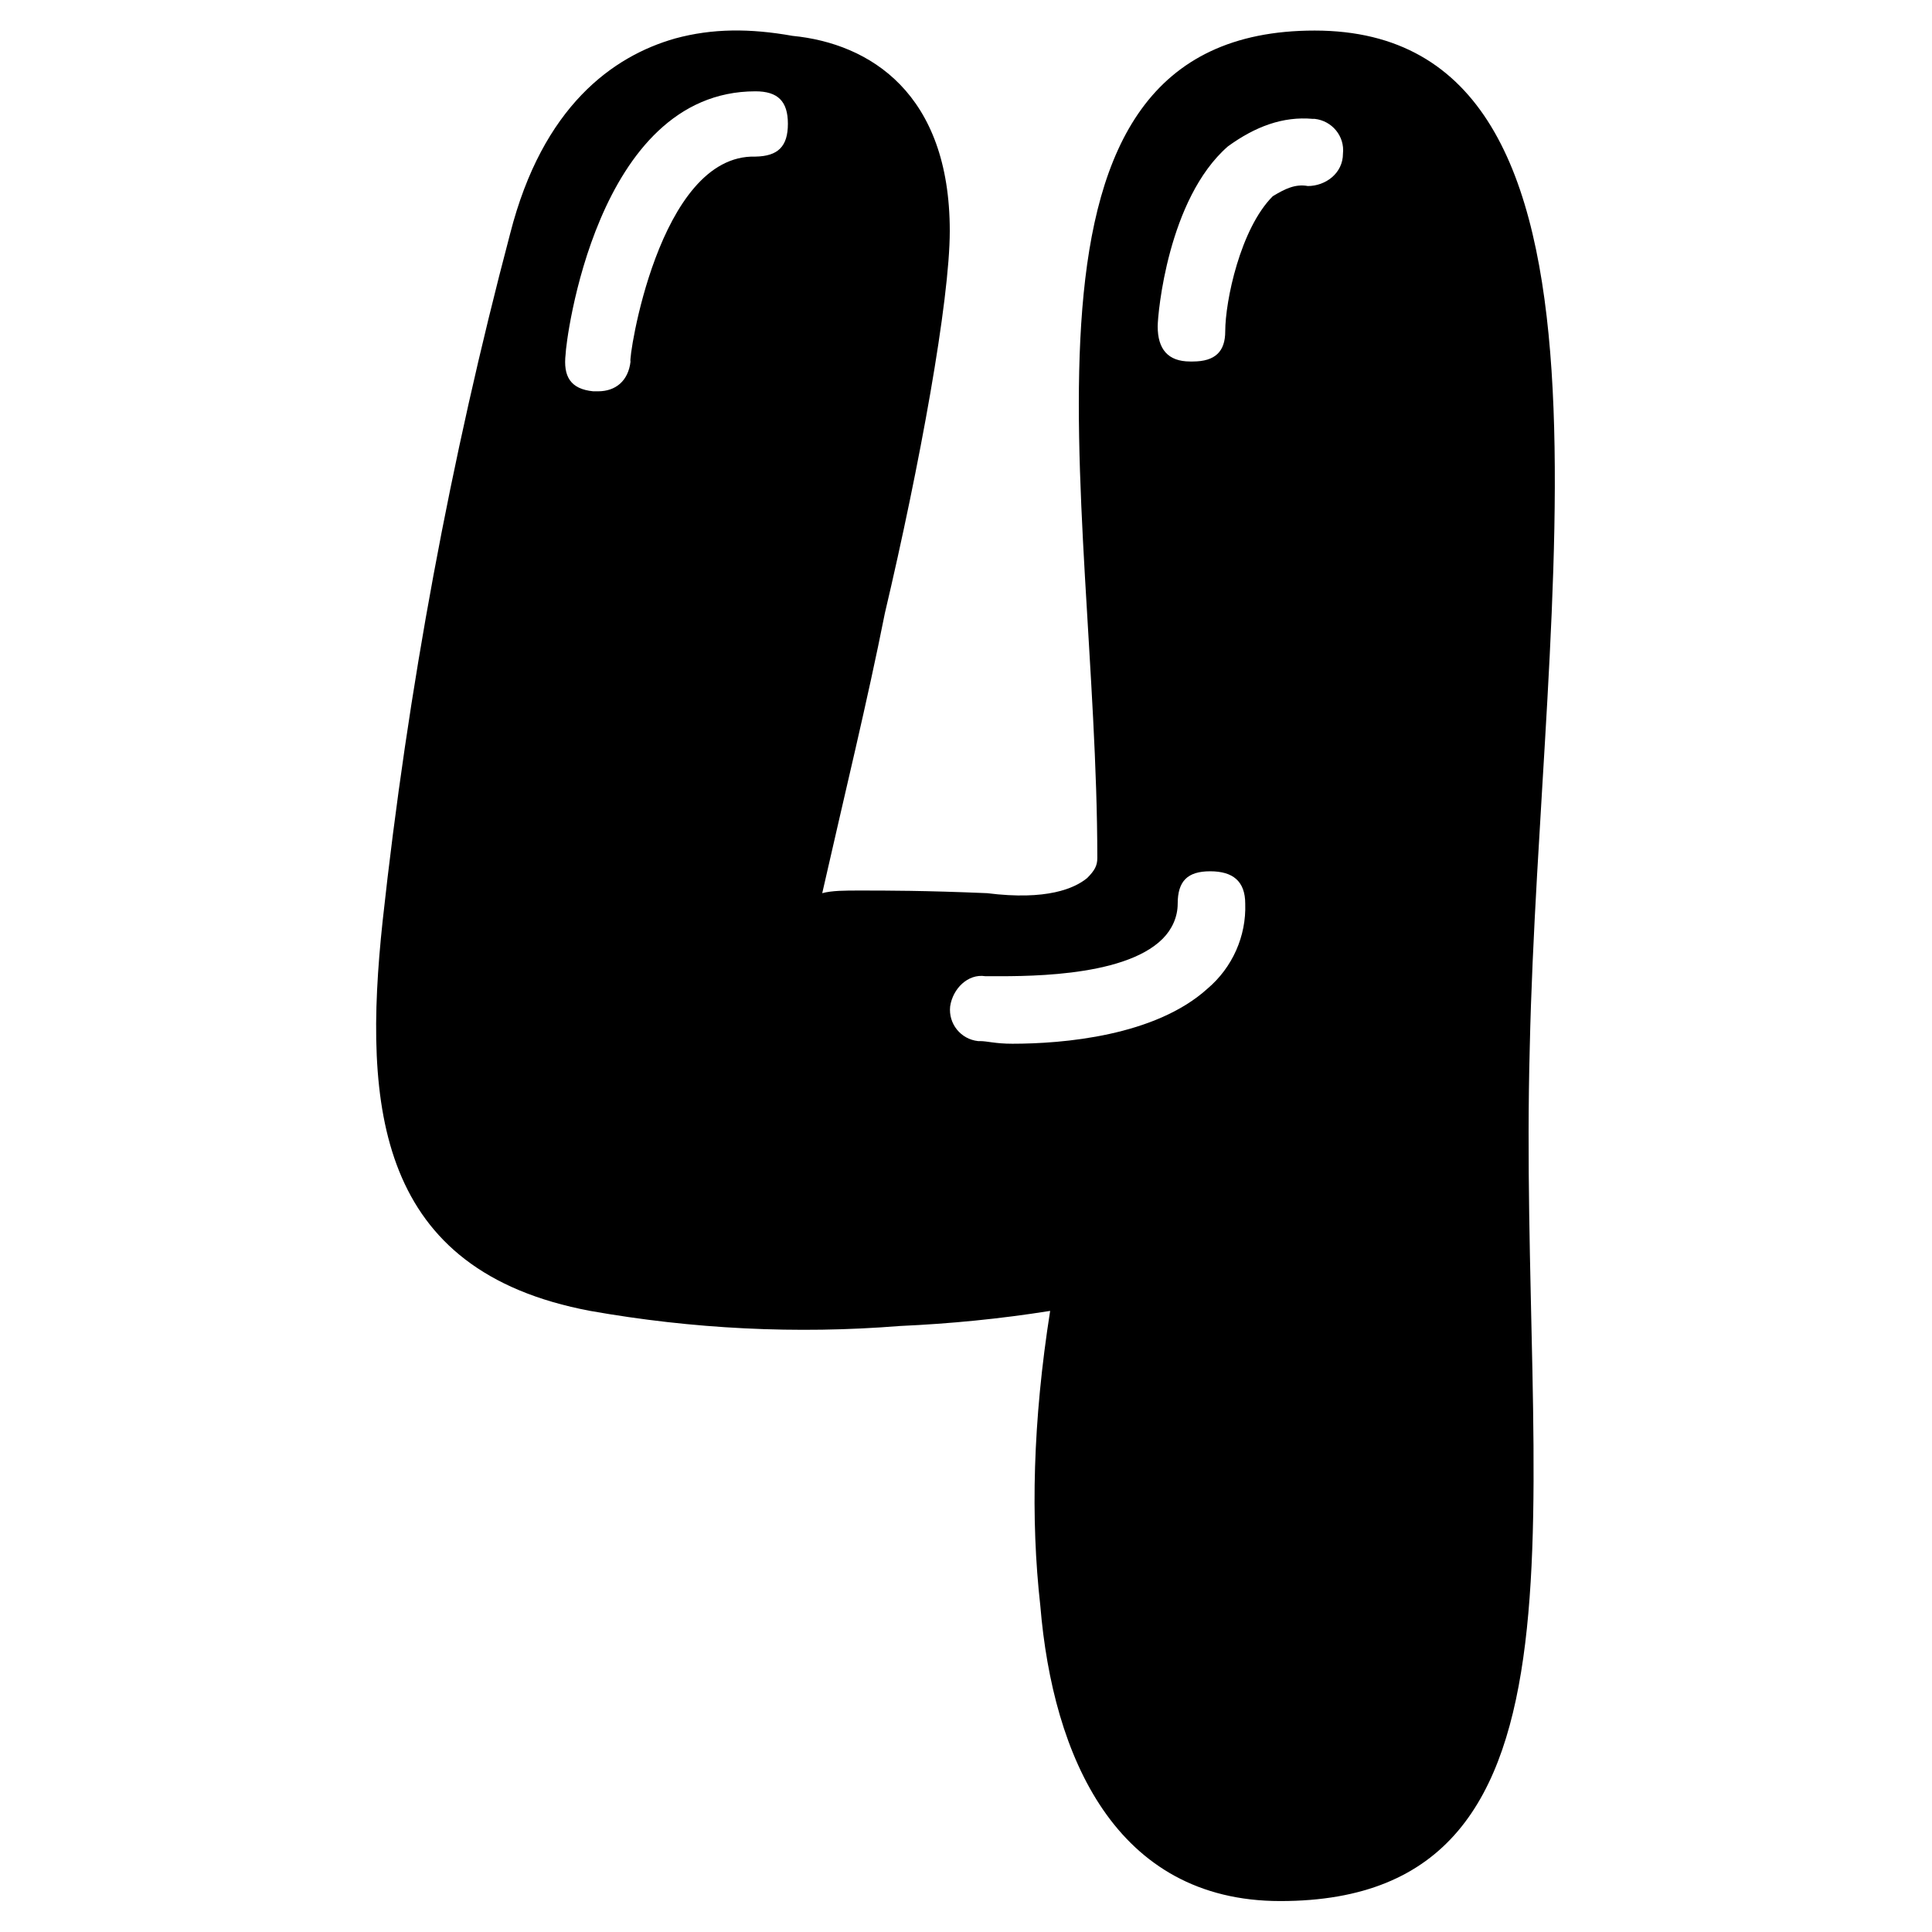 <svg id="Layer_1" enable-background="new 0 0 512 512" viewBox="0 0 512 512" xmlns="http://www.w3.org/2000/svg"><g id="Layer_2_1_"><g id="Layer_1-2"><g id="_4"><path d="m339.3 503.8c-43.7 0-60.3-38.4-63.6-78.2-2.6-23.2-2-49 2.6-78.2-13.2 2.1-26.4 3.4-39.8 4-27.4 2.2-55 .8-82.1-4-56.3-10.6-60.3-53.6-55-103.3 6.7-61.5 18-122.4 33.8-182.2 8.6-33.7 27.2-47 43.7-51.7 9.9-2.7 19.9-2.7 31.1-.7 20.5 2 41.7 15.2 41.7 51.7 0 18.5-8 62.3-17.2 101.3-4.6 23.2-10.6 47.7-16.6 74.2 2.6-.7 6-.7 9.9-.7 7.3 0 17.2 0 33.8.7 15.9 2 23.2-1.3 26.5-4 2-2 2.7-3.3 2.7-5.3 0-96-29.8-219.3 57.6-219.3 88.8 0 59.6 150.4 57 269.6-3.2 119.4 22 226.1-66.1 226.1zm-130.5-471c0-6-2.7-8.6-8.6-8.6-42.4 0-50.3 66.9-50.3 69.6-.7 6 1.3 9.3 7.3 9.9h1.3c4.6 0 8-2.7 8.6-7.9-.7 0 7.3-55 33.1-54.3 6-.1 8.6-2.7 8.6-8.7zm121.2 206.7c0-6-3.3-8.6-9.3-8.6s-8.6 2.6-8.6 8.6c0 3.5-1.5 6.8-4 9.3-10.6 10.6-38.4 9.9-47 9.9-4.6-.7-8.6 3.3-9.3 8-.5 4.6 2.8 8.7 7.4 9.2h.5c2 0 4 .7 8.6.7 13.3 0 37.8-2 51.7-14.6 6.6-5.6 10.3-13.9 10-22.5zm17.9-208c-7.9-.7-15.2 2-22.5 7.3-15.9 13.9-18.6 44.4-18.6 47.7 0 6 2.7 9.3 8.6 9.3h.7c6 0 8.6-2.7 8.6-8 0-8 4-27.2 12.6-35.8 3.3-2 6-3.3 9.3-2.7 4.6 0 9.3-3.3 9.3-8.6.5-4.6-2.9-8.7-7.5-9.2-.2 0-.3 0-.5 0z"/></g></g></g></svg>